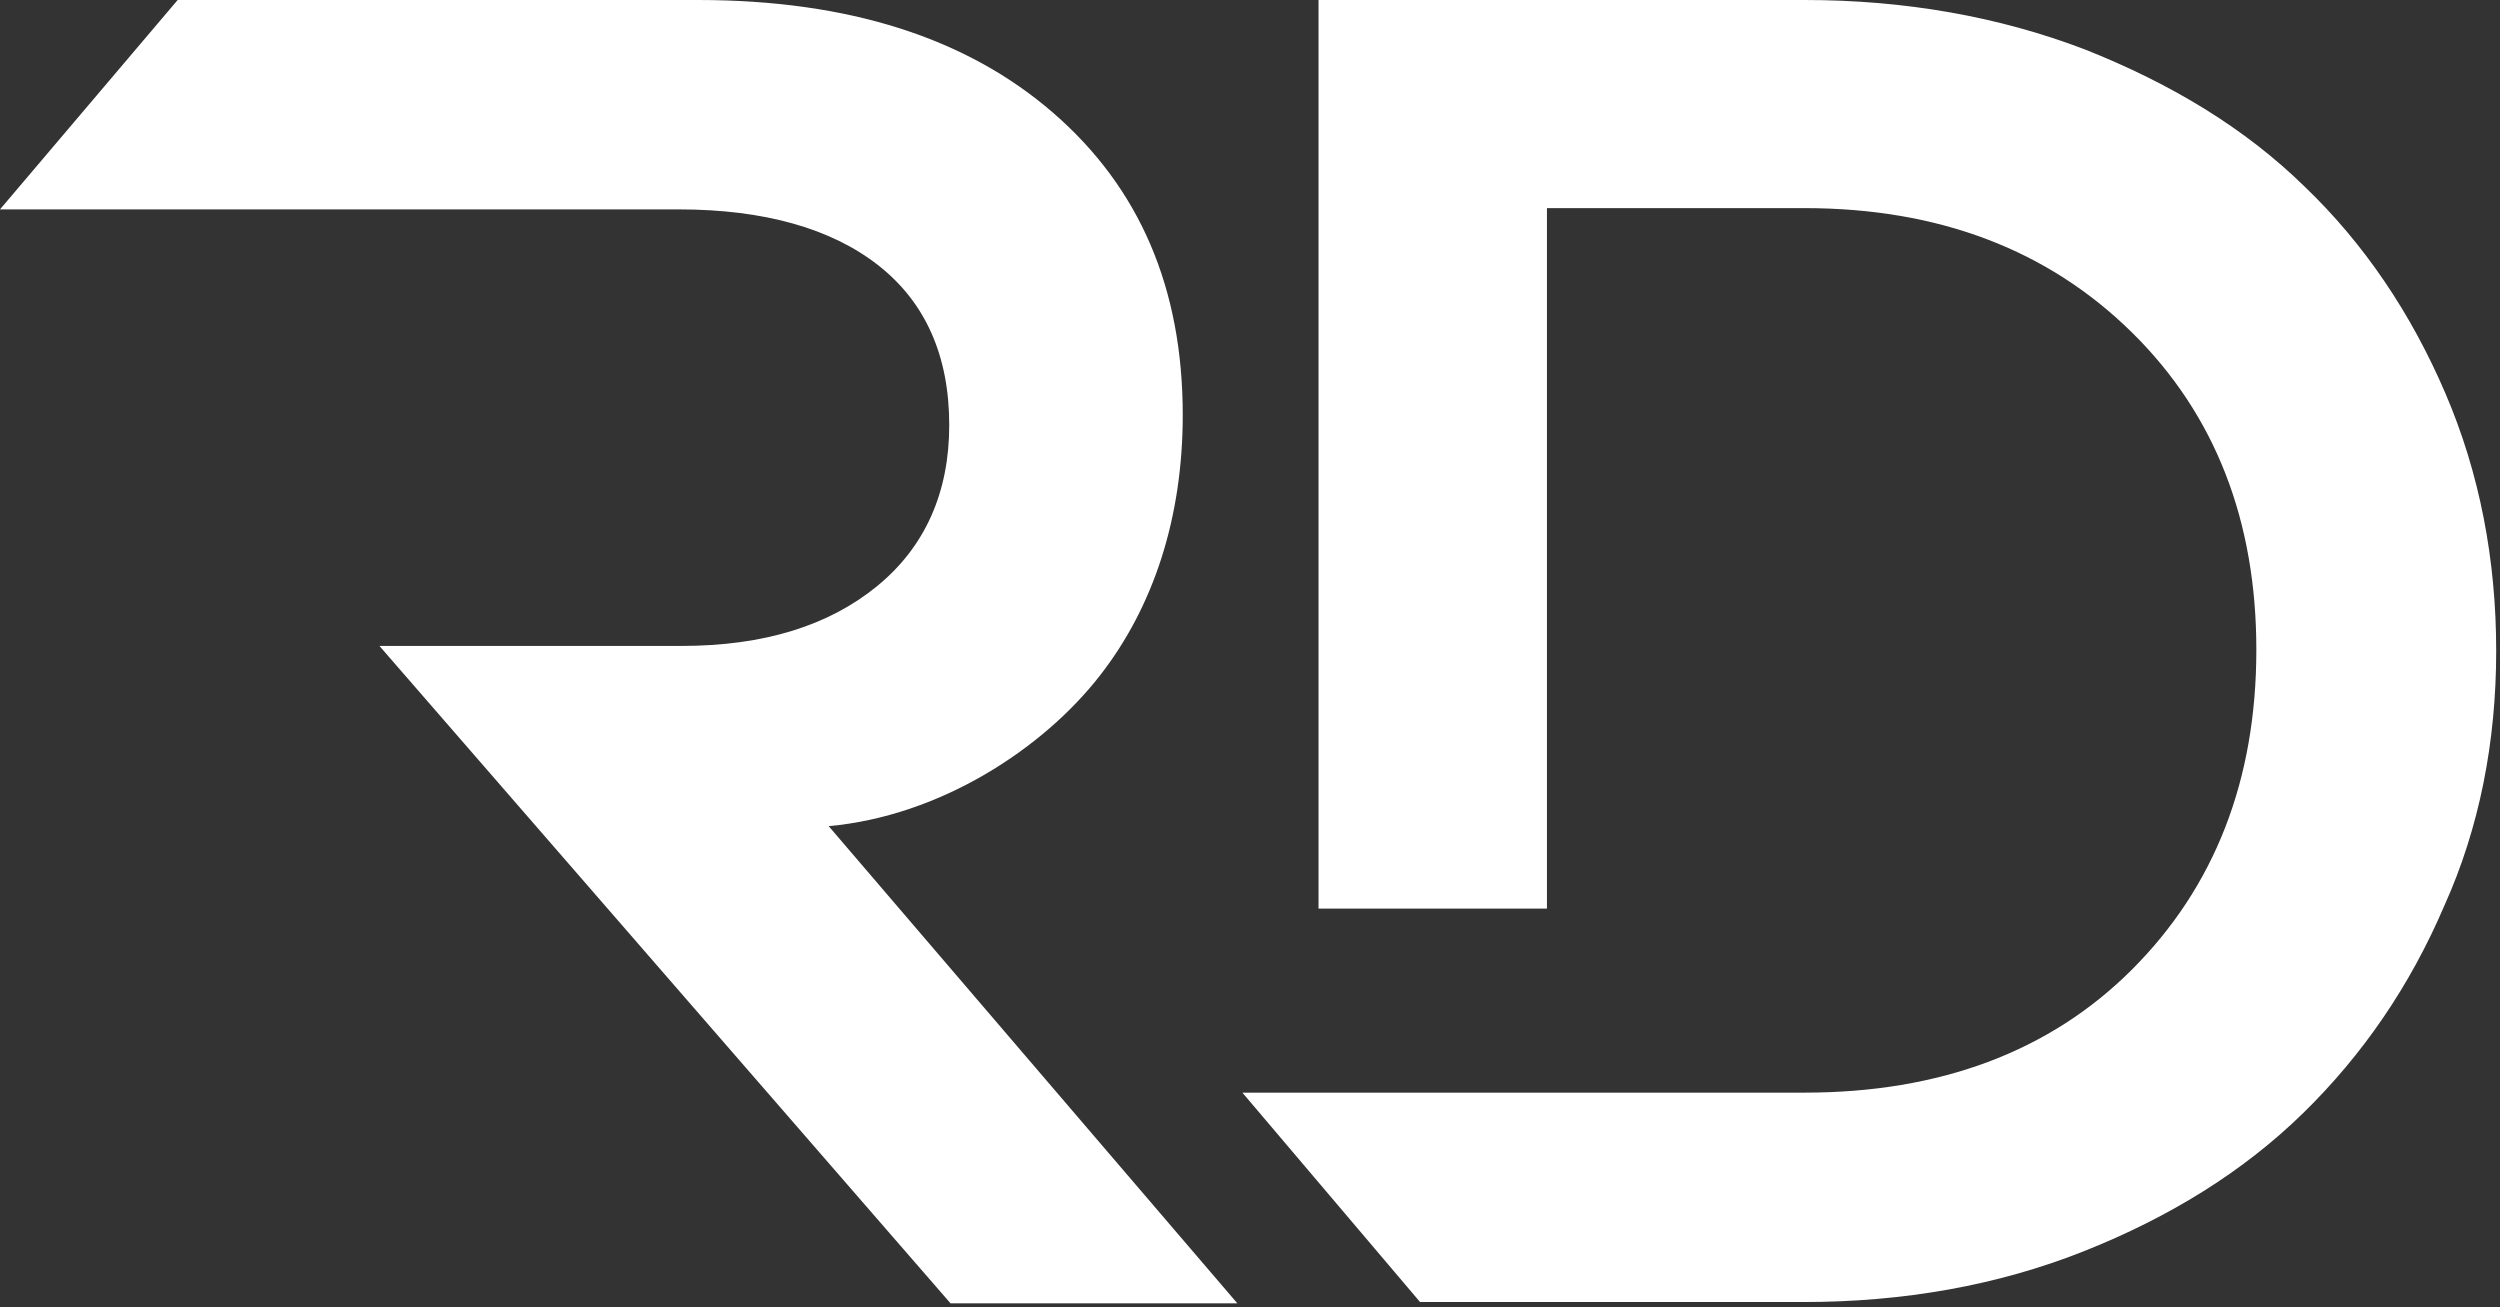 <?xml version="1.0" encoding="UTF-8"?> <svg xmlns="http://www.w3.org/2000/svg" width="197" height="103" viewBox="0 0 197 103" fill="none"><rect x="0" y="0" width="197" height="103" fill="#333333" stroke="none"/><path d="M86.7 53.2C90.9 47.8 93.2 40.8 93.2 32.7C93.2 22.7 89.8 14.8 83 8.9C76.2 3 66.9 0 55 0H14L0 16.5H53.5C60.2 16.5 65.5 18 69.2 20.9C72.9 23.8 74.8 28 74.8 33.5C74.8 38.8 72.9 43.1 69.1 46.2C65.3 49.3 60.2 50.9 53.7 50.9H29.9L74.9 102.7H97.5L65.3 65.1C74.1 64.3 82.2 59 86.7 53.2ZM196.7 51.3C196.7 44.1 195.4 37.3 192.7 31C190 24.7 186.3 19.2 181.6 14.7C176.9 10.1 171.1 6.6 164.3 3.9C157.5 1.3 150.1 0 142.2 0H103.9V71.6H121.9V16.4H142.2C152.8 16.4 161.4 19.7 168 26.2C174.6 32.7 177.8 41.1 177.8 51.2C177.8 61.5 174.5 69.9 168 76.4C161.5 82.9 152.8 86.1 142.2 86.1H97.9L111.9 102.6H142.1C150 102.6 157.4 101.3 164.2 98.6C171 95.9 176.8 92.3 181.5 87.7C186.2 83.1 189.9 77.7 192.6 71.4C195.4 65.2 196.7 58.4 196.7 51.3Z" fill="white"></path></svg> 